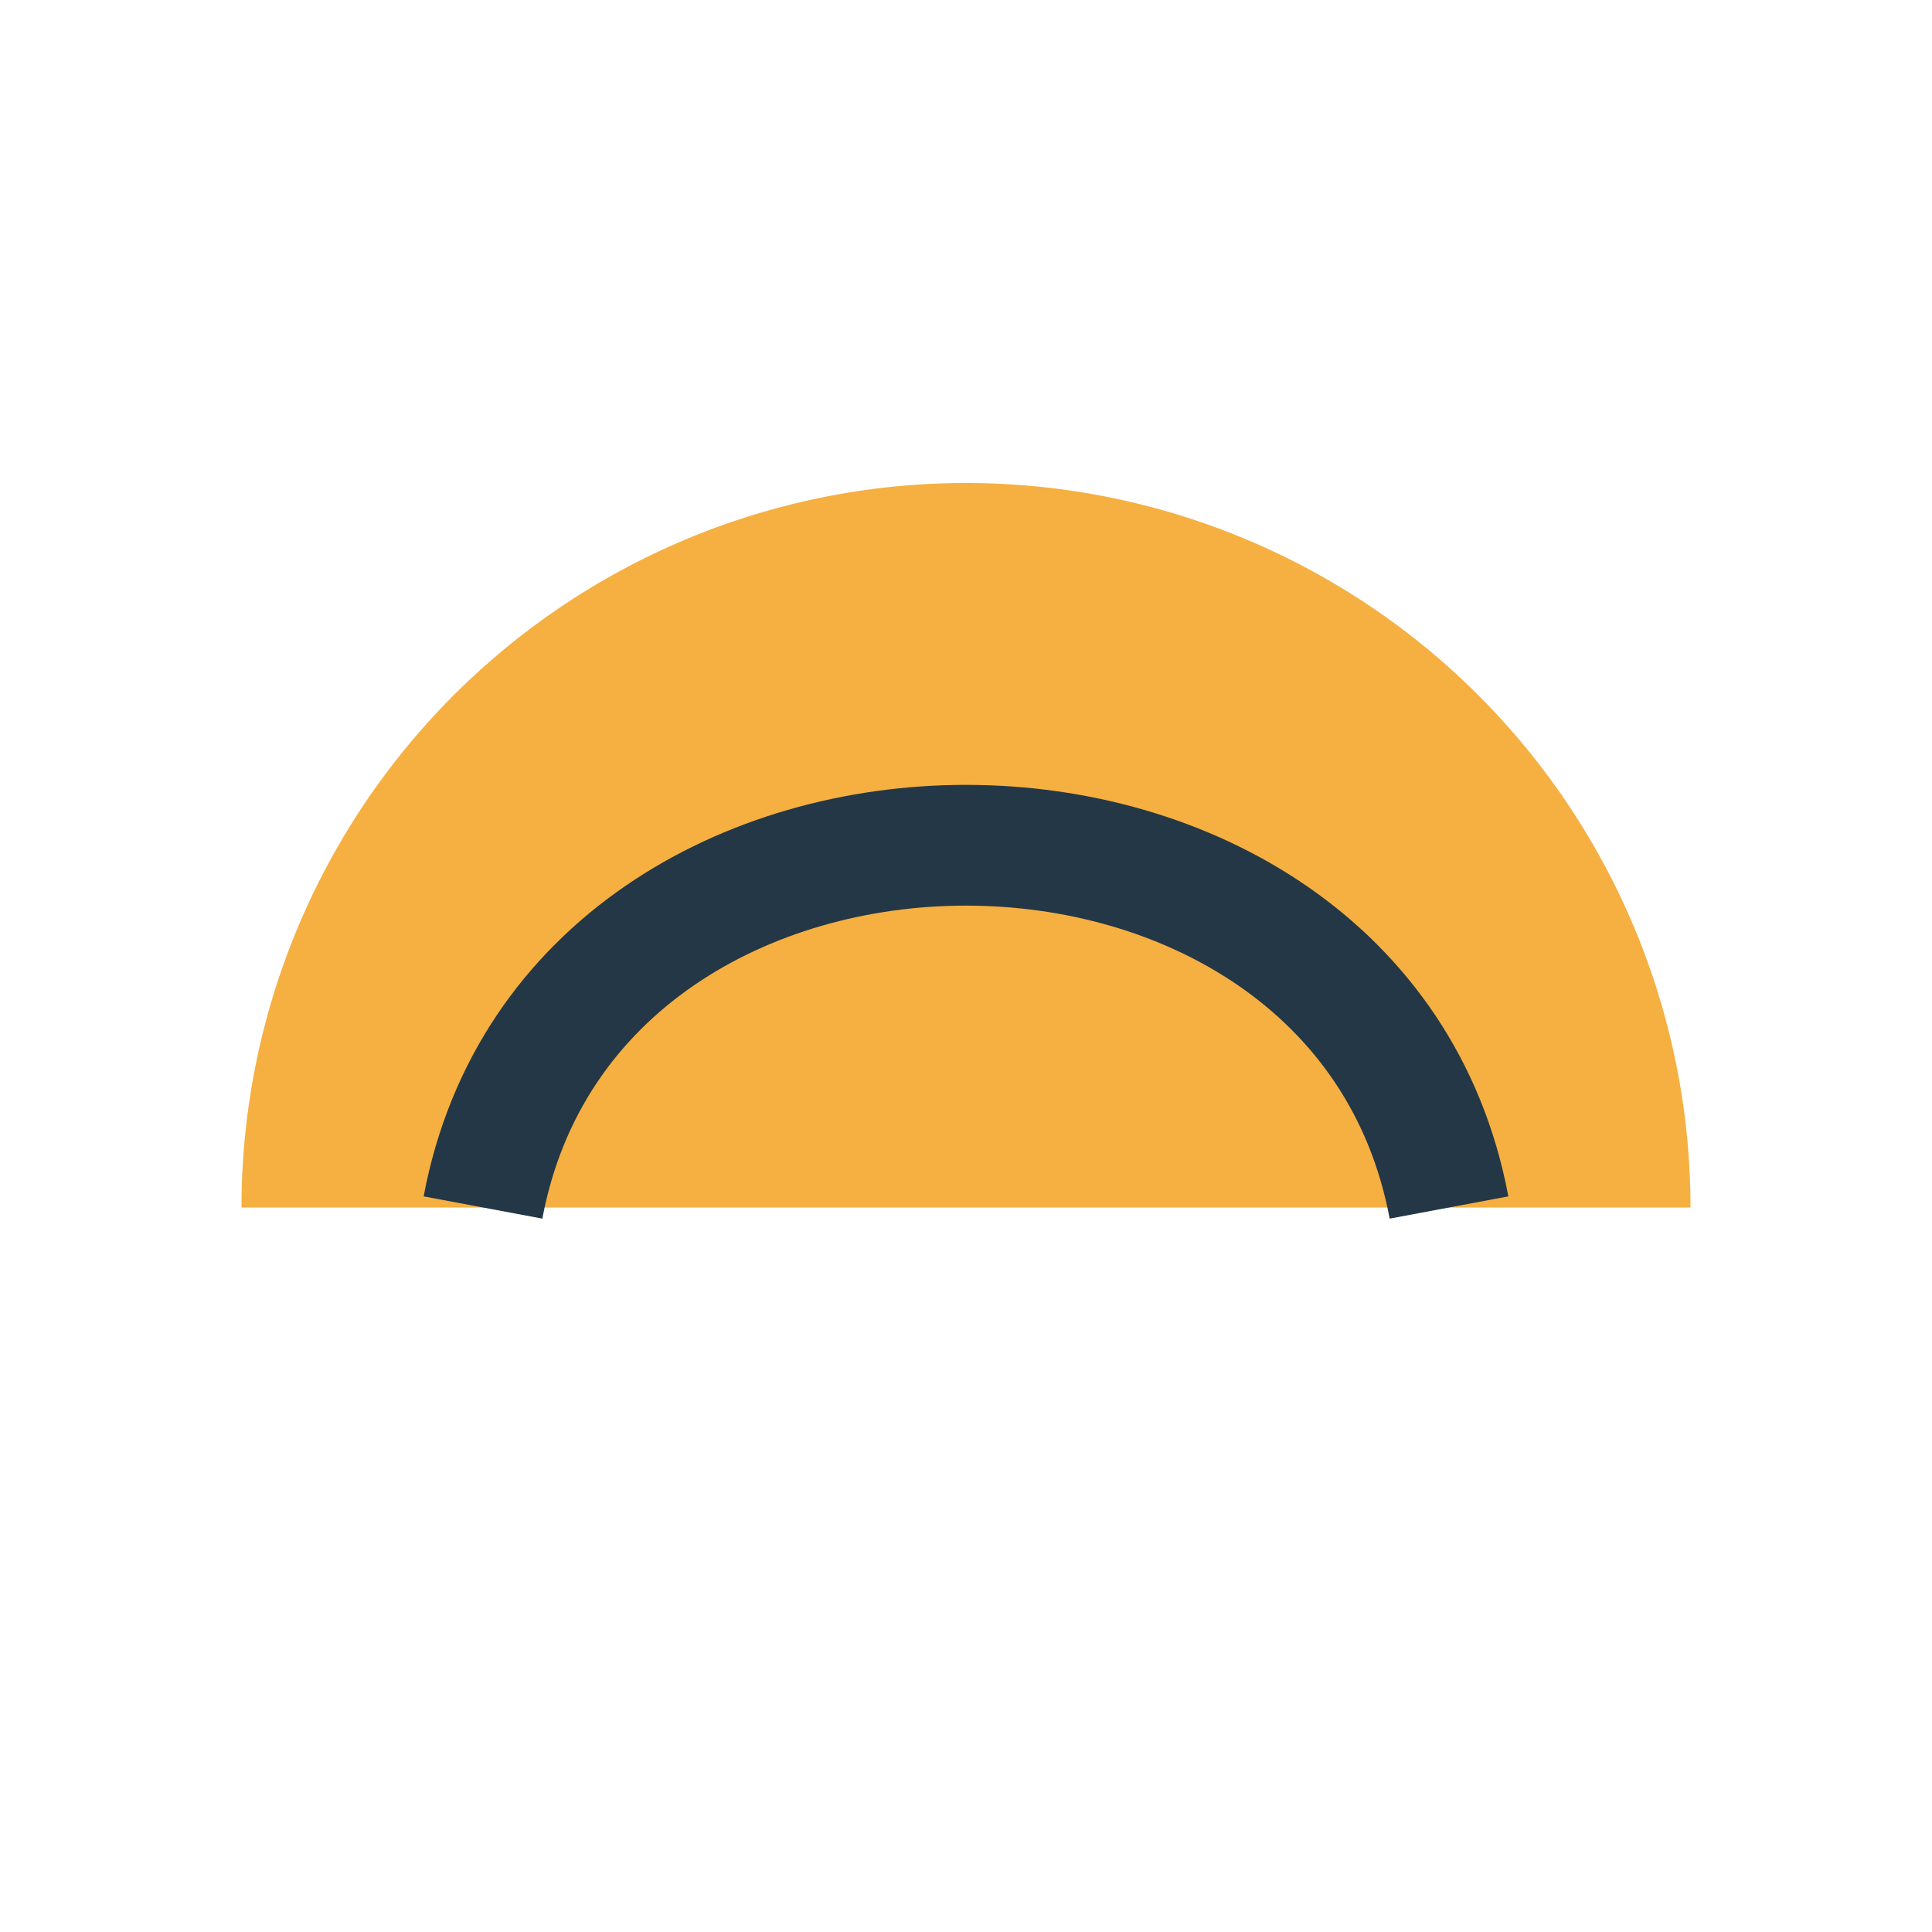 <?xml version="1.0" encoding="UTF-8"?>
<svg xmlns="http://www.w3.org/2000/svg" width="32" height="32" viewBox="0 0 32 32"><path d="M16 8a12 12 0 0 1 12 12H4A12 12 0 0 1 16 8z" fill="#F5B041"/><path d="M8 20c1.5-8 14.5-8 16 0" stroke="#243746" stroke-width="2" fill="none"/></svg>